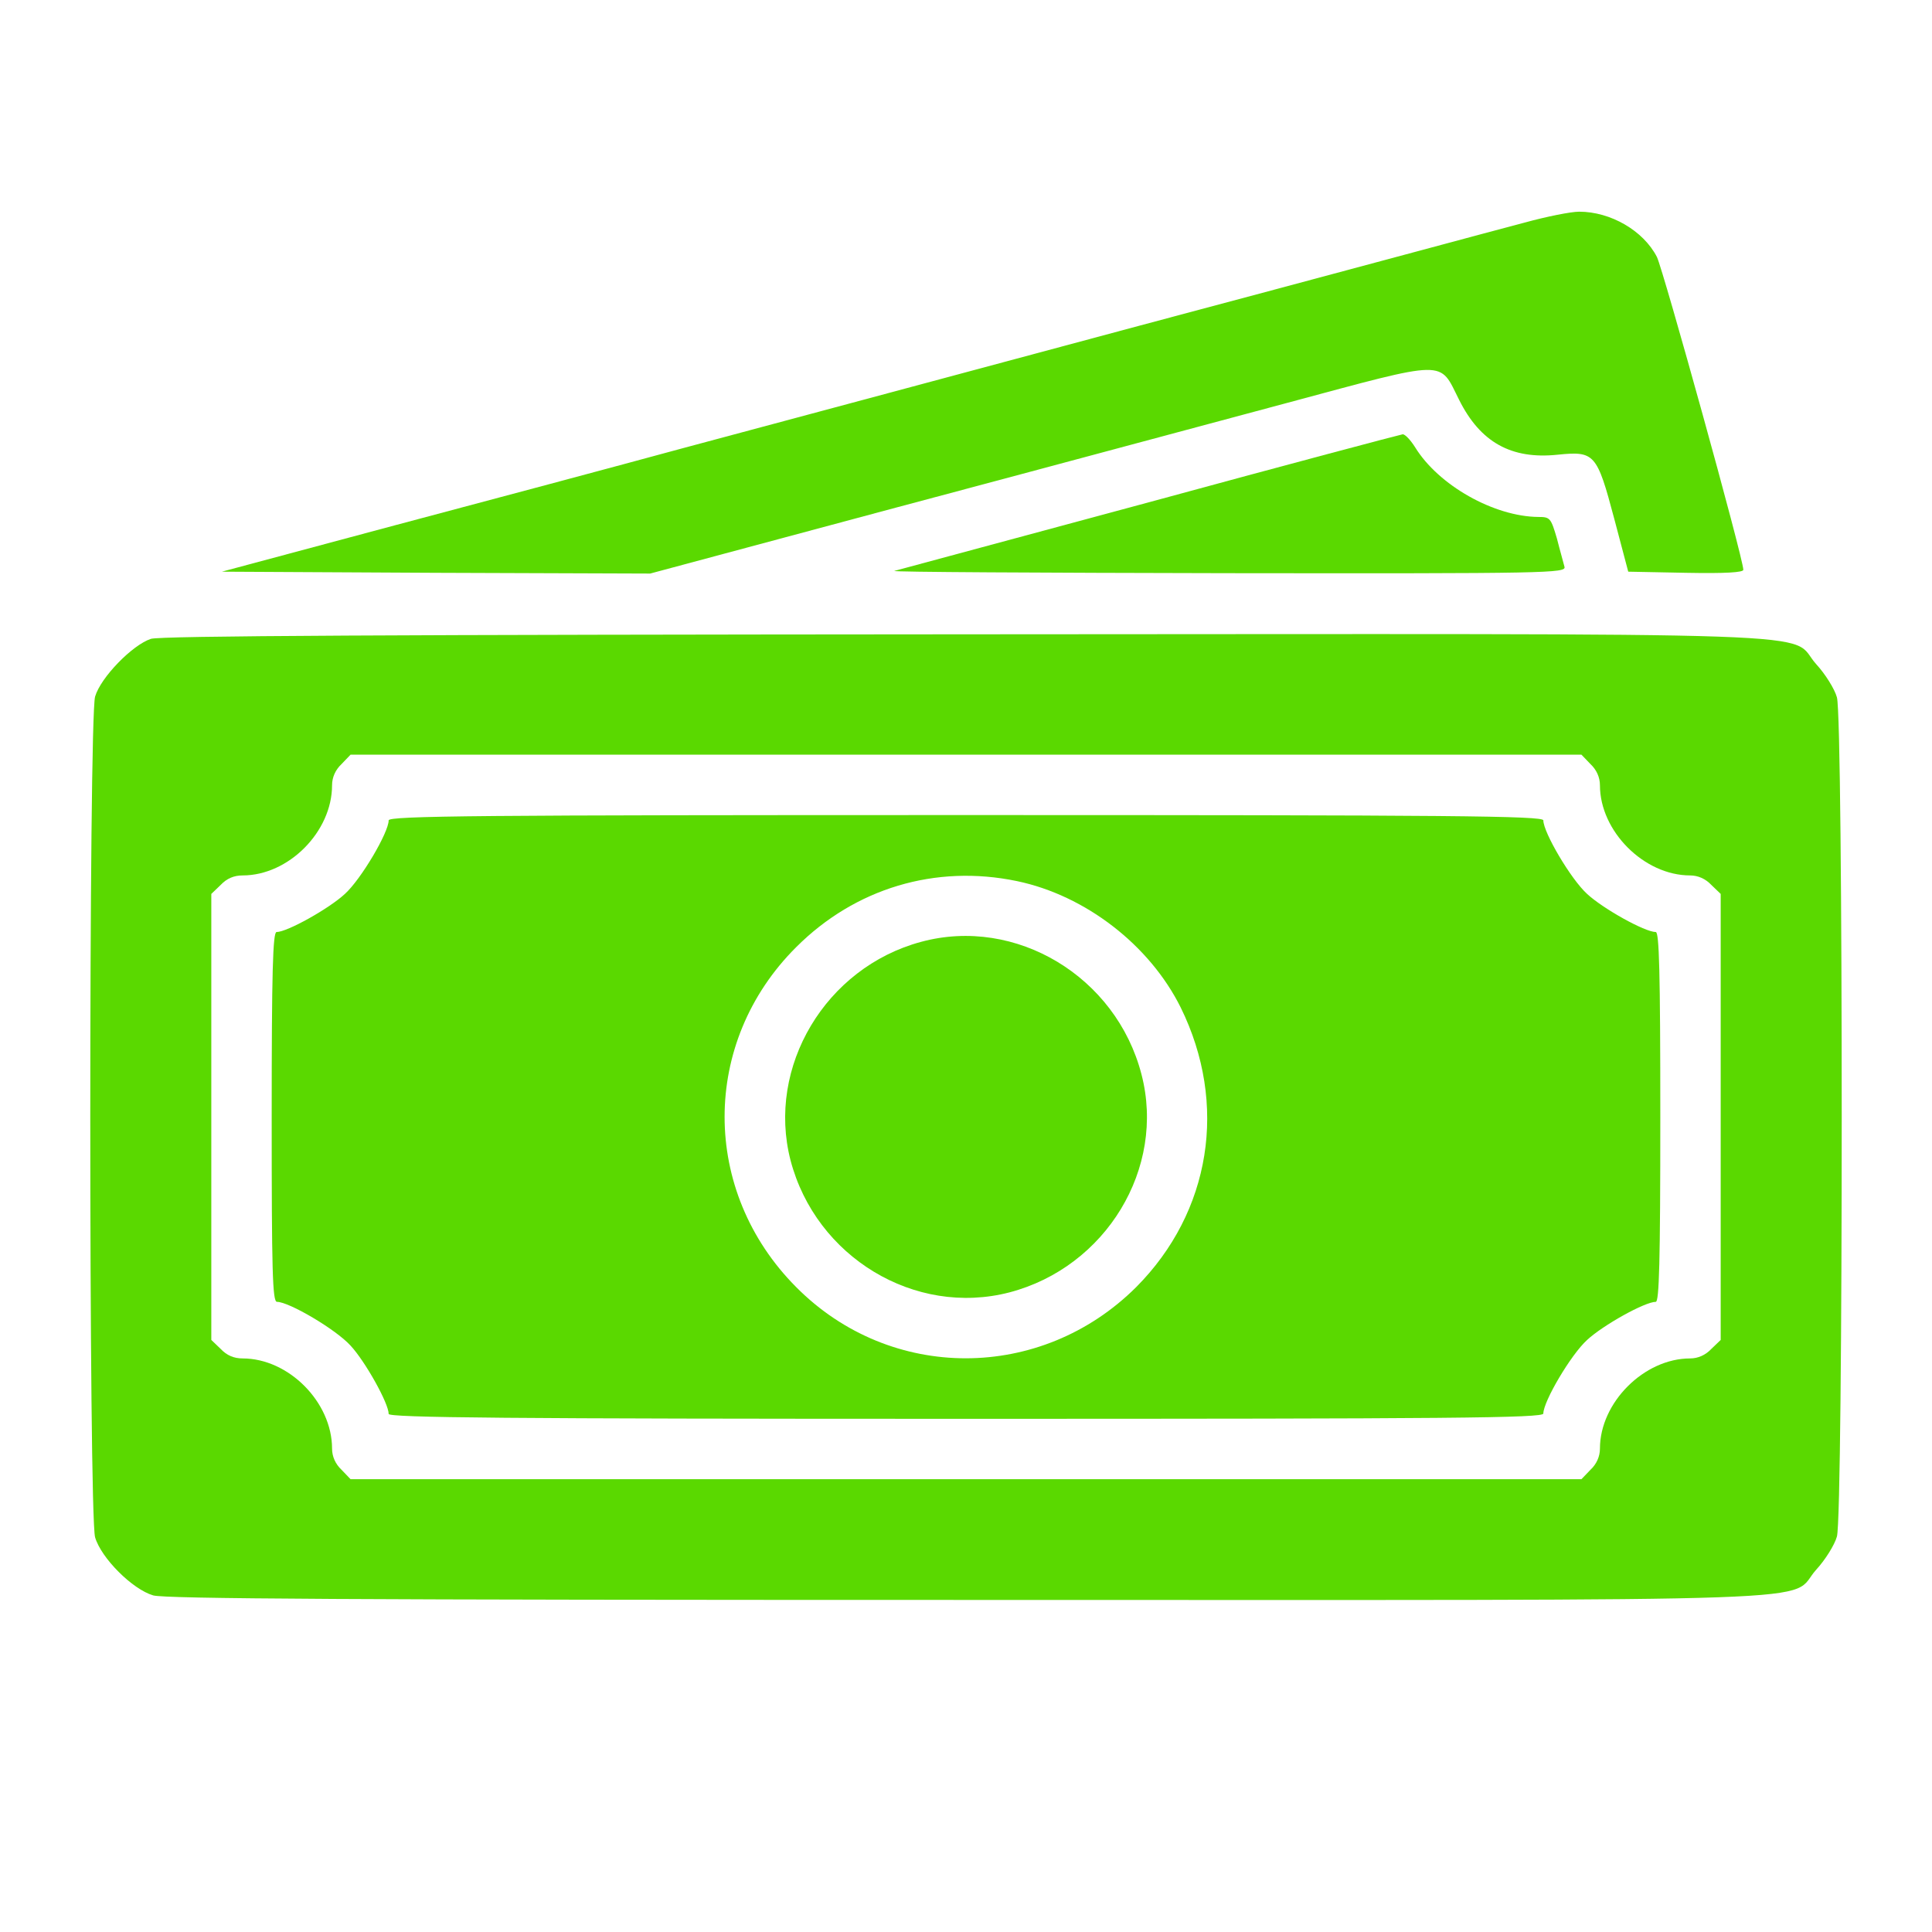 <?xml version="1.0" encoding="UTF-8"?> <svg xmlns="http://www.w3.org/2000/svg" width="198" height="198" viewBox="0 0 198 198" fill="none"><path d="M156.235 22.816C153.992 23.396 136.241 28.192 116.789 33.374C97.337 38.594 76.184 44.279 69.803 45.981C63.422 47.721 50.235 51.24 40.49 53.831L22.739 58.588L44.705 58.704L66.632 58.781L92.001 51.975C105.961 48.263 123.905 43.428 131.871 41.302C148.578 36.816 147.456 36.854 149.544 40.992C151.71 45.323 154.881 47.102 159.638 46.6C163.428 46.213 163.66 46.484 165.438 53.174L166.869 58.588L172.786 58.704C176.847 58.781 178.664 58.665 178.664 58.395C178.664 57.234 170.466 27.689 169.808 26.335C168.416 23.628 165.052 21.695 161.842 21.695C160.991 21.695 158.478 22.198 156.235 22.816Z" fill="#5AD900"></path><path d="M117.756 51.472C103.718 55.262 91.962 58.433 91.653 58.511C91.343 58.627 106.696 58.704 125.8 58.742C158.71 58.781 160.527 58.742 160.334 58.085C160.256 57.737 159.87 56.422 159.56 55.185C158.942 53.096 158.864 52.98 157.665 52.98C153.102 52.942 147.417 49.732 145.02 45.826C144.556 45.091 143.976 44.473 143.744 44.511C143.473 44.55 131.794 47.644 117.756 51.472Z" fill="#5AD900"></path><path d="M15.469 65.471C13.574 66.09 10.326 69.415 9.746 71.388C9.088 73.708 9.088 155.228 9.746 157.549C10.364 159.676 13.574 162.885 15.701 163.504C16.939 163.852 36.004 163.968 99.078 163.968C191.31 163.968 183.073 164.278 186.128 160.875C187.056 159.869 188.023 158.322 188.255 157.471C188.912 155.267 188.912 73.669 188.255 71.465C188.023 70.614 187.056 69.067 186.128 68.062C183.073 64.659 191.349 64.968 98.846 65.007C40.219 65.046 16.436 65.162 15.469 65.471ZM163.002 78.31C163.621 78.89 163.969 79.664 163.969 80.476C163.969 85.194 168.494 89.718 173.212 89.718C174.024 89.718 174.797 90.066 175.377 90.685L176.344 91.613V114.468V137.323L175.377 138.251C174.797 138.87 174.024 139.218 173.212 139.218C168.494 139.218 163.969 143.743 163.969 148.461C163.969 149.273 163.621 150.046 163.002 150.626L162.074 151.593H99H35.926L34.998 150.626C34.38 150.046 34.031 149.273 34.031 148.461C34.031 143.704 29.584 139.218 24.866 139.218C23.977 139.218 23.242 138.909 22.623 138.251L21.656 137.323V114.468V91.613L22.623 90.685C23.242 90.028 23.977 89.718 24.866 89.718C29.584 89.718 34.031 85.232 34.031 80.476C34.031 79.664 34.38 78.89 34.998 78.31L35.926 77.343H99H162.074L163.002 78.31Z" fill="#5AD900"></path><path d="M39.832 84.073C39.832 85.31 37.009 90.106 35.346 91.614C33.722 93.122 29.429 95.519 28.346 95.519C27.96 95.519 27.844 99.58 27.844 114.469C27.844 130.208 27.921 133.418 28.385 133.418C29.623 133.418 34.418 136.241 35.926 137.904C37.434 139.528 39.832 143.821 39.832 144.904C39.832 145.29 51.936 145.406 99 145.406C148.732 145.406 158.168 145.329 158.168 144.865C158.168 143.627 160.991 138.832 162.654 137.324C164.278 135.816 168.571 133.418 169.692 133.418C170.04 133.418 170.156 129.357 170.156 114.469C170.156 99.58 170.04 95.519 169.692 95.519C168.571 95.519 164.278 93.122 162.654 91.614C160.991 90.106 158.168 85.31 158.168 84.073C158.168 83.609 148.732 83.531 99 83.531C49.268 83.531 39.832 83.609 39.832 84.073ZM104.221 90.299C111.259 91.768 117.833 96.873 121.004 103.254C125.877 113.154 124.098 124.214 116.441 131.91C106.696 141.616 91.266 141.655 81.598 131.91C71.814 122.087 71.814 106.812 81.598 97.066C87.63 91.034 95.868 88.559 104.221 90.299Z" fill="#5AD900"></path><path d="M94.398 96.524C84.614 99.154 78.543 109.325 81.018 118.915C83.609 128.815 93.741 134.964 103.447 132.451C113.347 129.86 119.496 119.728 116.982 110.098C114.391 100.082 104.105 93.895 94.398 96.524Z" fill="#5AD900"></path></svg> 